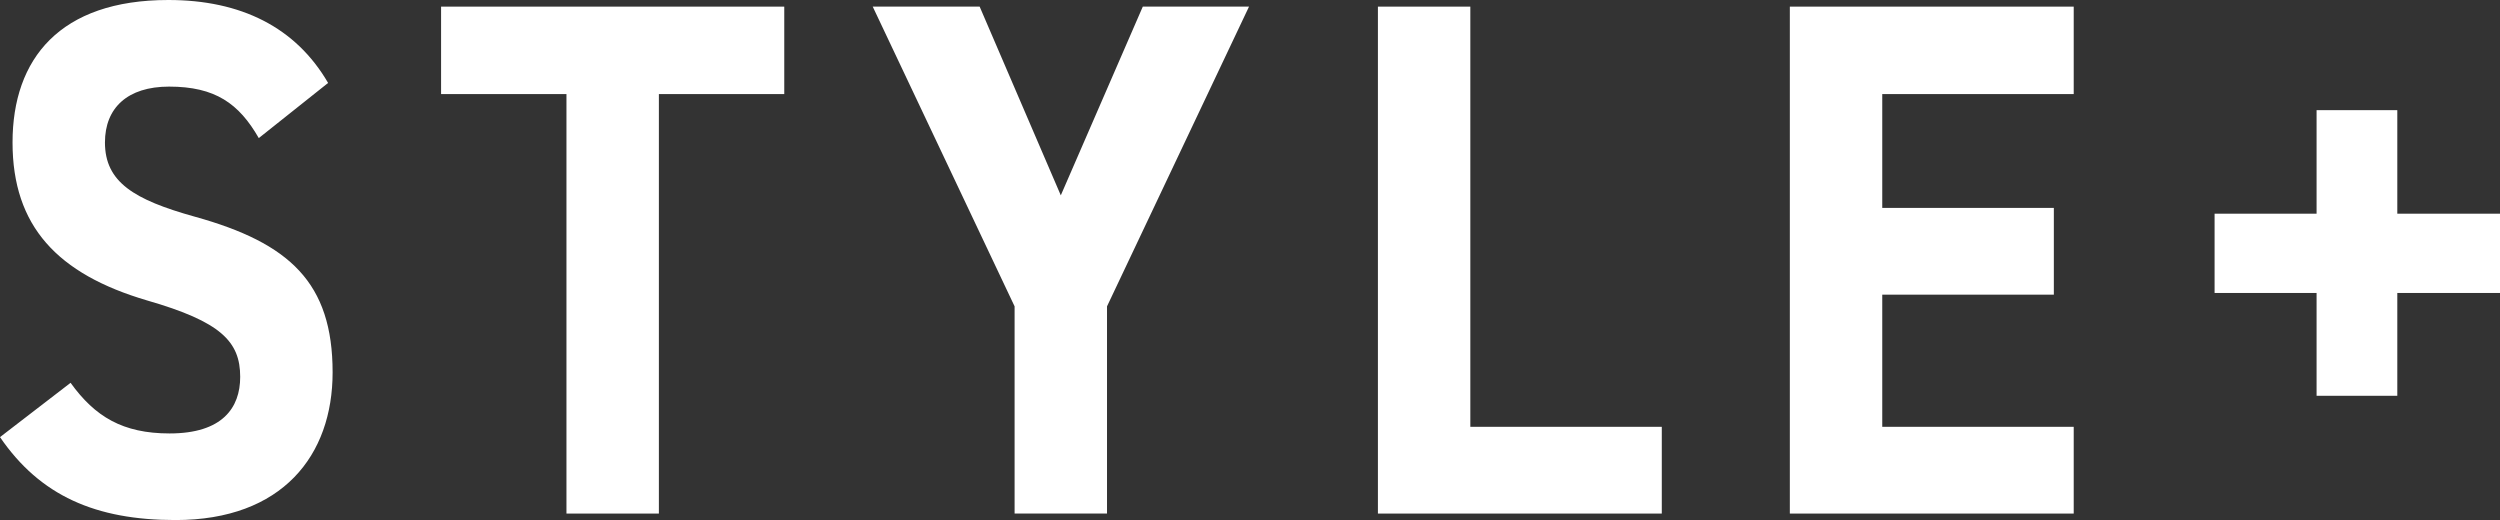 <svg width="399" height="83" viewBox="0 0 399 83" fill="none" xmlns="http://www.w3.org/2000/svg">
<rect x="0" y="0" width="399" height="83" fill="#333333" stroke="none"/>
<g clip-path="url(#clip0_158_1181)">
<path d="M41.303 22.039C38.133 16.523 34.355 13.822 26.981 13.822C20.348 13.822 16.75 17.221 16.75 22.737C16.75 29.062 21.382 31.876 31.073 34.578C46.249 38.787 53.085 45.136 53.085 59.43C53.085 72.667 45.08 83 28.015 83C15.267 83 6.408 79.128 0 69.763L11.264 61.096C15.154 66.499 19.584 69.178 27.071 69.178C35.502 69.178 38.335 65.081 38.335 60.151C38.335 54.523 35.277 51.349 23.473 47.95C9.173 43.74 2.001 36.108 2.001 22.737C2.001 9.365 9.578 0 26.868 0C38.447 0 47.194 4.345 52.365 13.237L41.303 22.039Z" fill="white"/>
<path d="M125.168 1.058V15.015H105.157V81.965H90.408V15.015H70.397V1.058H125.191H125.168Z" fill="white"/>
<path d="M156.353 1.058L169.304 31.178L182.39 1.058H199.343L176.679 48.895V81.965H161.929V48.895L139.288 1.058H156.353Z" fill="white"/>
<path d="M234.665 68.12H265.221V81.965H219.915V1.058H234.665V68.12Z" fill="white"/>
<path d="M330.964 1.058V15.015H300.408V33.182H327.793V47.027H300.408V68.12H330.964V81.965H285.658V1.058H330.964Z" fill="white"/>
<path d="M353.448 34.105H369.726V17.581H382.609V34.105H399V46.757H382.609V63.167H369.726V46.757H353.448V34.105Z" fill="white"/>
</g>
<defs>
<clipPath id="clip0_158_1181">
<rect width="399" height="83" fill="white"/>
</clipPath>
</defs>
</svg>
